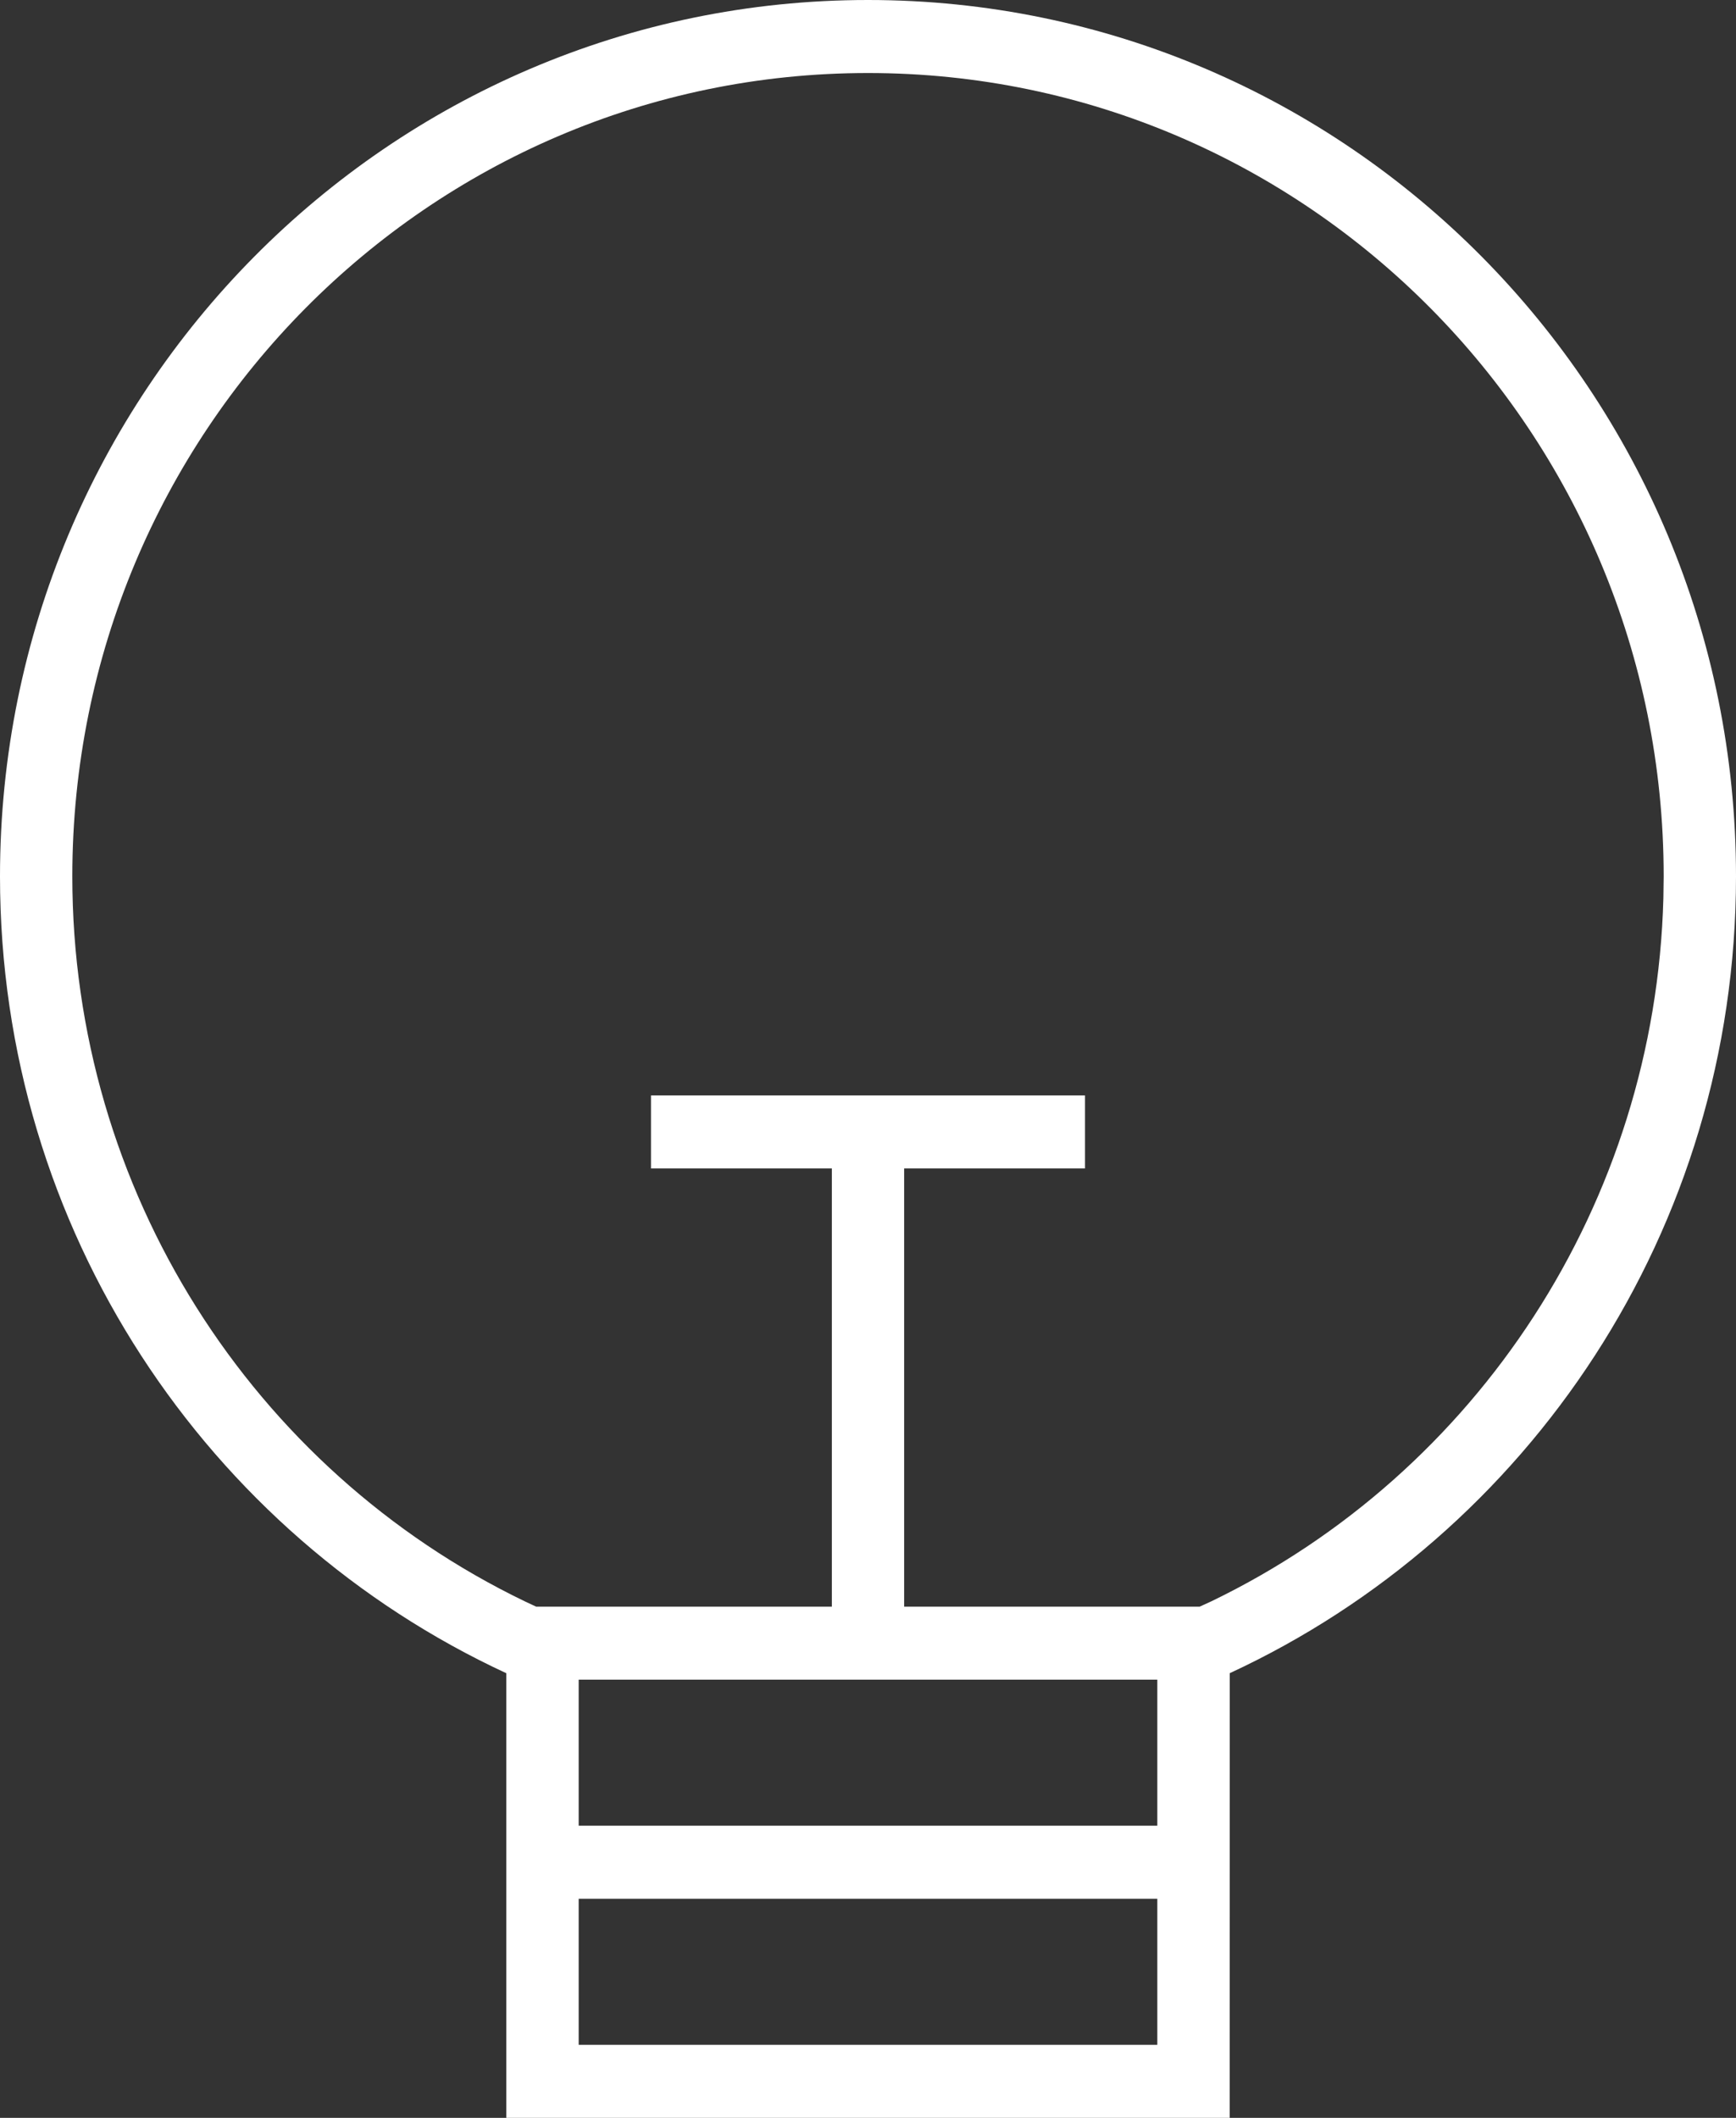 <?xml version="1.0" encoding="UTF-8"?>
<svg width="41px" height="50px" viewBox="0 0 41 50" version="1.1" xmlns="http://www.w3.org/2000/svg" xmlns:xlink="http://www.w3.org/1999/xlink">
    <rect x="0" y="0" width="41" height="50" fill="#333333" stroke="none"/>
    <title>03 Strategy/06-redefining-value</title>
    <g id="Design-2023-Overview-V5" stroke="none" stroke-width="1" fill="none" fill-rule="evenodd">
        <g id="Laudes-Strategy-Page" transform="translate(-1063, -2780)" fill="#FFFFFF" fill-rule="nonzero">
            <g id="Group-5" transform="translate(0, 2363)">
                <g id="Group-19" transform="translate(271, 104)">
                    <g id="Group-15" transform="translate(658, 269)">
                        <g id="03-Strategy/06-redefining-value" transform="translate(134, 44)">
                            <path d="M20.5,0 C31.822,0 41,9.263 41,20.69 C41,29.039 36.1,36.233 29.044,39.502 L29.042,50 L11.958,50 L11.958,39.503 C4.901,36.234 0,29.039 0,20.69 C0,9.263 9.178,0 20.5,0 Z M27.333,44.828 L13.667,44.828 L13.667,48.276 L27.333,48.276 L27.333,44.828 Z M27.333,39.655 L13.667,39.655 L13.667,43.103 L27.333,43.103 L27.333,39.655 Z M20.5,1.724 C10.122,1.724 1.708,10.215 1.708,20.69 C1.708,28.103 5.961,34.7 12.388,37.803 L12.662,37.931 L19.646,37.931 L19.646,27.586 L15.375,27.586 L15.375,25.862 L25.625,25.862 L25.625,27.586 L21.354,27.586 L21.354,37.931 L28.334,37.931 L28.614,37.803 C34.89,34.771 39.093,28.407 39.285,21.205 L39.292,20.69 C39.292,10.215 30.878,1.724 20.5,1.724 Z" id="Shape"></path>
                        </g>
                    </g>
                </g>
            </g>
        </g>
    </g>
</svg>